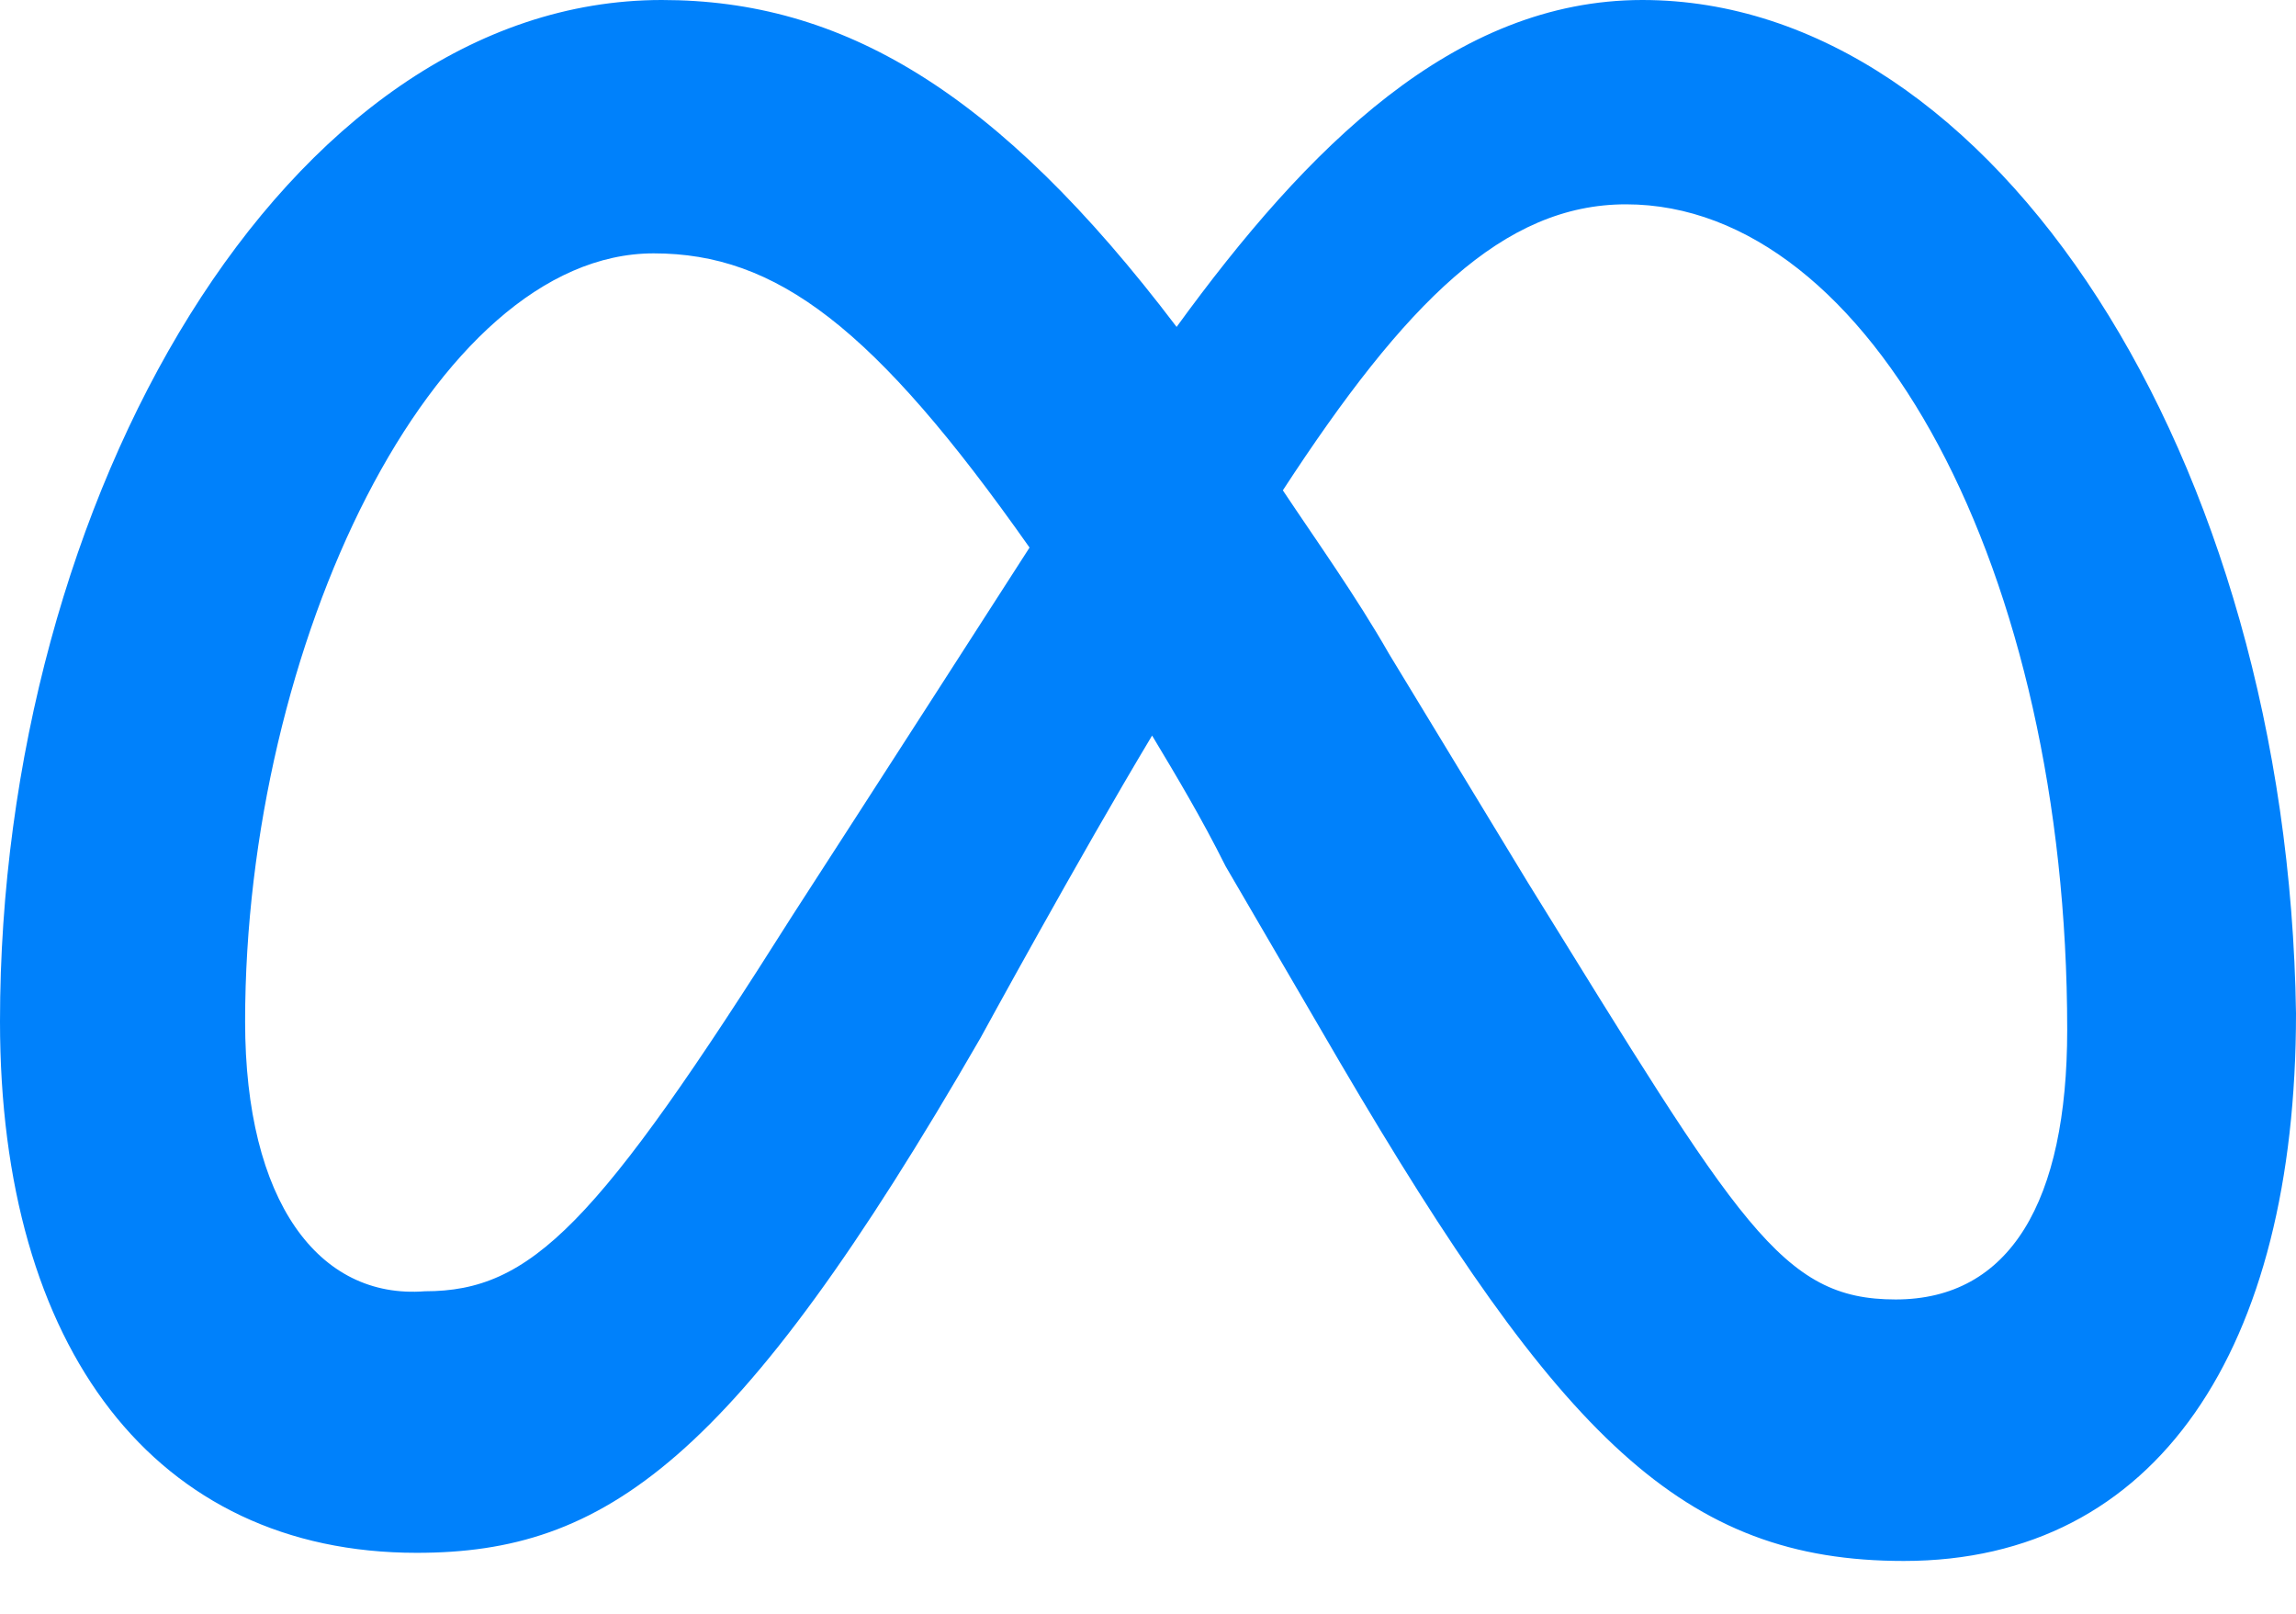 <svg xmlns="http://www.w3.org/2000/svg" width="37" height="26" viewBox="0 0 37 26" fill="none"><path d="M3.95 16.459C3.95 10.402 6.979 4.082 10.534 4.082C12.509 4.082 14.089 5.267 16.591 8.822C14.221 12.509 12.772 14.747 12.772 14.747C9.612 19.751 8.559 20.804 6.847 20.804C5.135 20.936 3.95 19.356 3.95 16.459ZM24.623 14.221L22.384 10.534C21.858 9.612 21.199 8.69 20.673 7.9C22.648 4.872 24.228 3.292 26.203 3.292C30.153 3.292 33.313 9.217 33.313 16.591C33.313 19.356 32.392 20.936 30.548 20.936C28.705 20.936 28.046 19.751 24.623 14.221ZM18.961 5.267C16.064 1.448 13.562 0 10.665 0C4.609 0 0 8.032 0 16.459C0 21.726 2.502 25.018 6.715 25.018C9.744 25.018 11.851 23.569 15.801 16.722C15.801 16.722 17.381 13.826 18.566 11.851C18.961 12.509 19.356 13.167 19.751 13.957L21.594 17.117C25.149 23.174 27.125 25.149 30.68 25.149C34.762 25.149 37 21.726 37 16.327C36.868 7.374 32.128 0 26.466 0C23.438 0 21.068 2.37 18.961 5.267Z" fill="#0081FB"></path></svg>